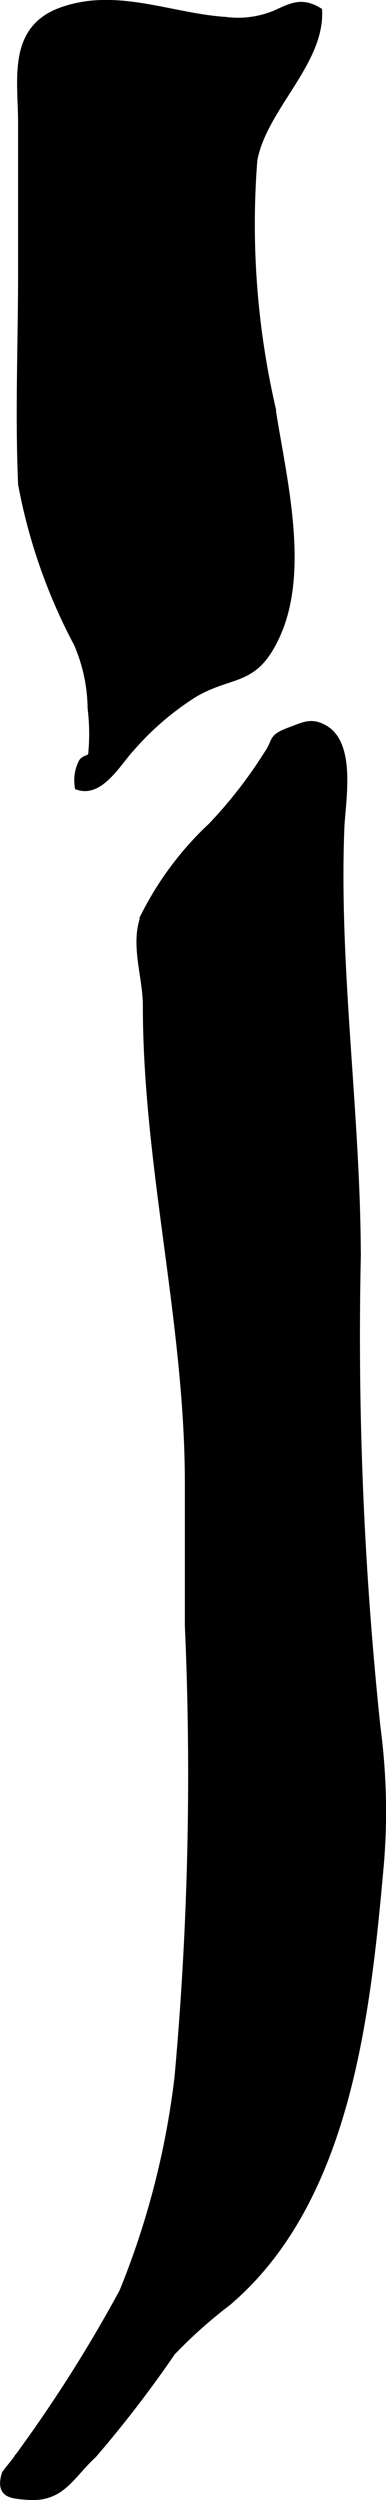 <?xml version="1.0" encoding="UTF-8"?>
<svg xmlns="http://www.w3.org/2000/svg"
     version="1.1"
     width="2.448mm"
     height="15.831mm"
     viewBox="0 0 6.939 44.876">
   <defs>
      <style type="text/css"><![CDATA[
      .a {
        stroke: #000;
        stroke-miterlimit: 10;
        stroke-width: 0.15px;
      }
    ]]></style>
   </defs>
   <path class="a"
         d="M3.502,12.434c.684-.388,1.062-.177,1.453-1.02.552-1.19.104-2.884-.082-4.116a14.772,14.772,0,0,1-.322-4.422c.164-.93,1.201-1.748,1.165-2.672-.308-.186-.493-.063-.774.06a1.763,1.763,0,0,1-.894.114c-.988-.065-1.967-.529-2.95-.168-.892.328-.698,1.228-.698,2v2.668c0,1.282-.055,2.534,0,3.811a9.952,9.952,0,0,0,1,2.858,3.024,3.024,0,0,1,.25,1.165,3.839,3.839,0,0,1,.009.839c-.028.099-.145.06-.183.158a.7.7,0,0,0-.059.399c.388.123.701-.443.924-.68A5.132,5.132,0,0,1,3.502,12.434Z"/>
   <path class="a"
         d="M2.643,18.054c.001-.54-.246-1.142-.019-1.645a5.706,5.706,0,0,1,1.188-1.573,8.225,8.225,0,0,0,.997-1.28c.19-.269.05-.297.423-.434.233-.086.366-.167.596-.034.501.288.307,1.305.288,1.768-.101,2.527.294,5.164.295,7.713a66.877,66.877,0,0,0,.354,8.439,11.45,11.45,0,0,1,.061,2.454c-.238,2.643-.575,6.02-2.742,7.857a8.605,8.605,0,0,0-1.001.894,21.045,21.045,0,0,1-1.415,1.84c-.415.382-.565.796-1.184.744-.298-.025-.478-.034-.381-.38.006-.021.19-.238.217-.284a25.703,25.703,0,0,0,1.898-2.989,14.807,14.807,0,0,0,.994-3.855,60.391,60.391,0,0,0,.186-8.109v-2.558C3.398,23.745,2.643,20.923,2.643,18.054Z"/>
</svg>
